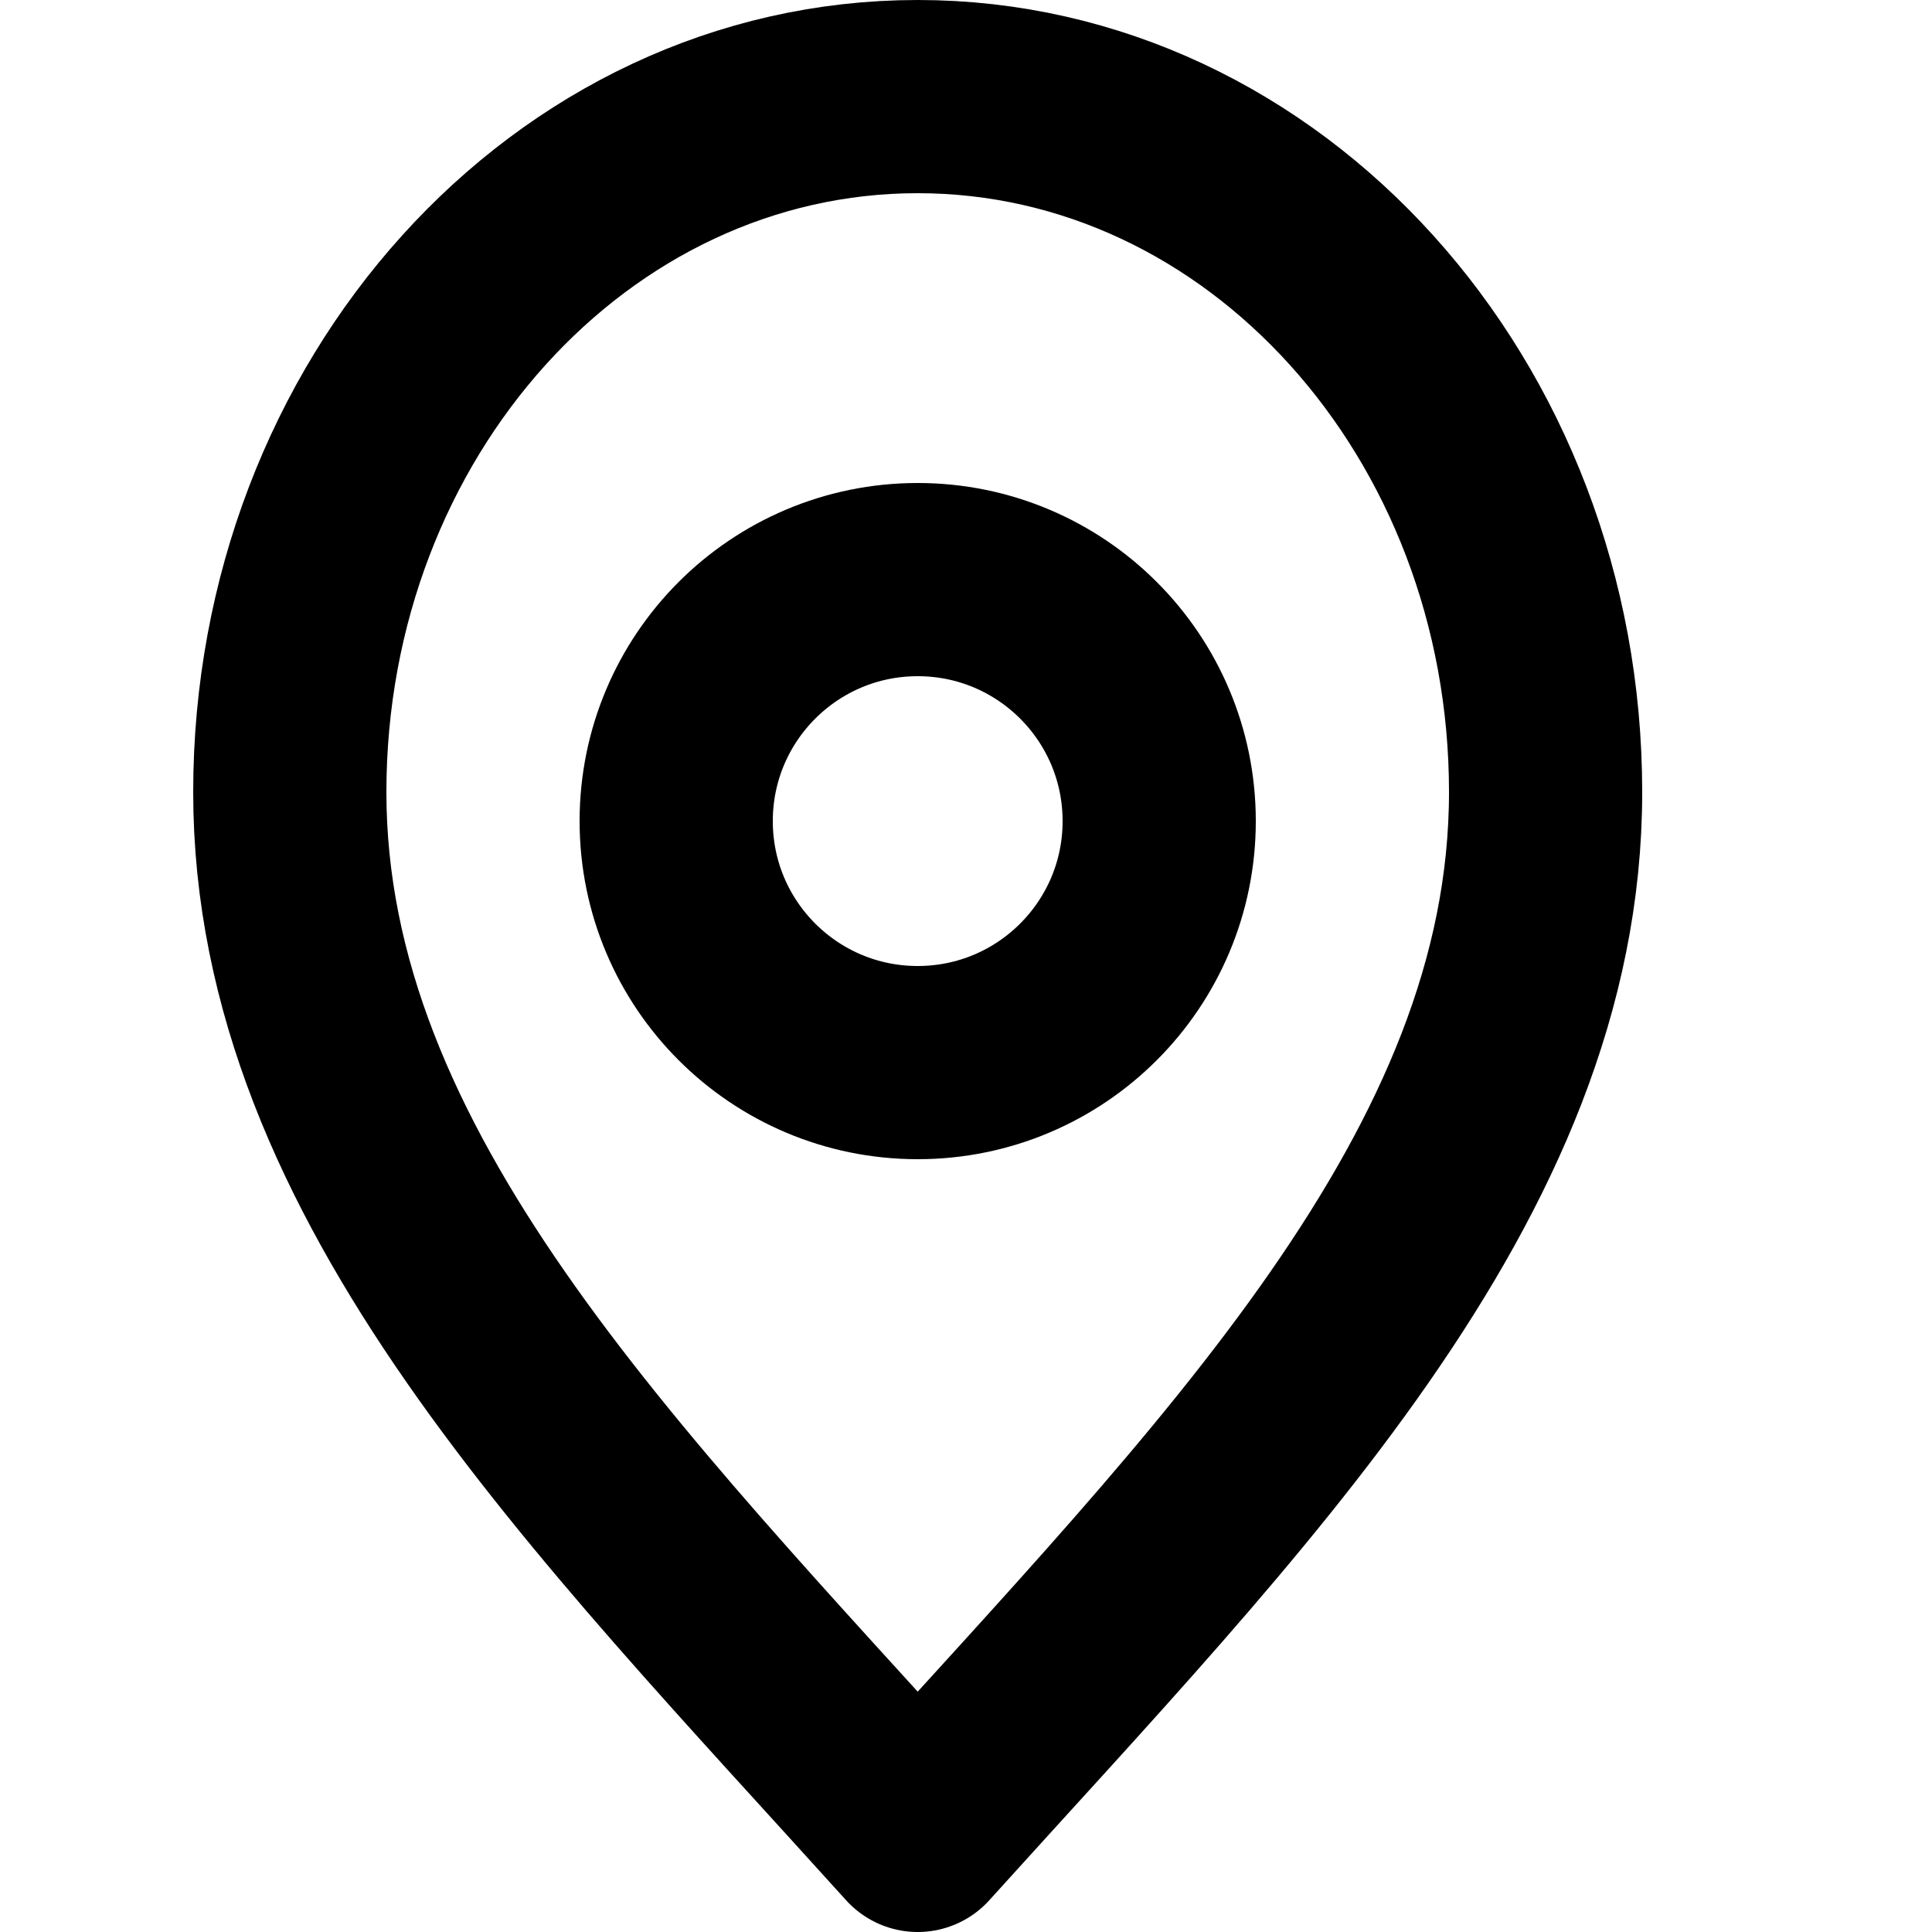 <svg width="20" height="20" viewBox="0 0 20 20" fill="none" xmlns="http://www.w3.org/2000/svg">
<path d="M9.5 19C12.75 15.4 16 12.176 16 8.2C16 4.224 13.09 1 9.5 1C5.91 1 3 4.224 3 8.2C3 12.176 6.25 15.4 9.5 19Z" stroke="black" stroke-width="2" stroke-linecap="round" stroke-linejoin="round"/>
<path d="M9.5 11C10.881 11 12 9.881 12 8.5C12 7.119 10.881 6 9.5 6C8.119 6 7 7.119 7 8.5C7 9.881 8.119 11 9.5 11Z" stroke="black" stroke-width="2" stroke-linecap="round" stroke-linejoin="round"/>
</svg>

